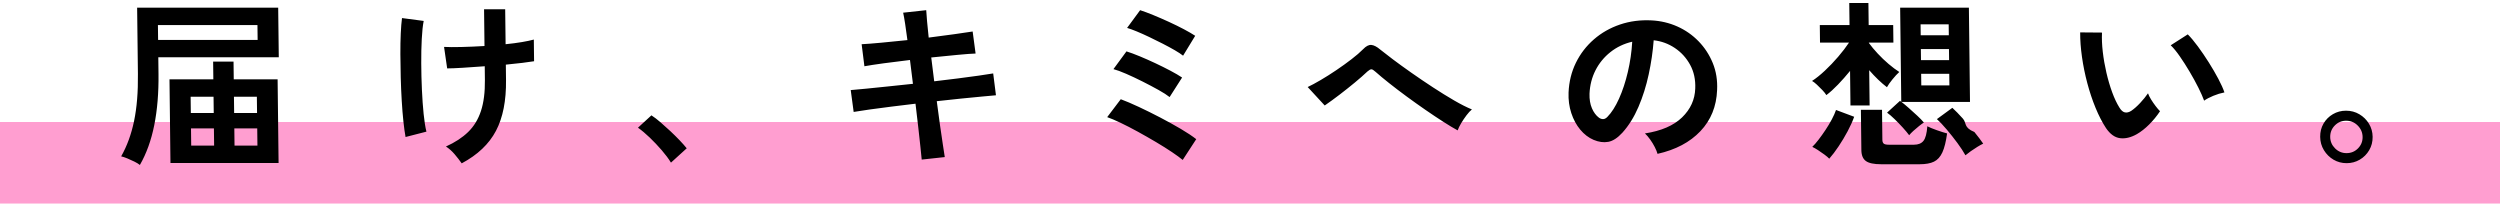 <svg 
 xmlns="http://www.w3.org/2000/svg"
 xmlns:xlink="http://www.w3.org/1999/xlink"
 width="307px" height="25px">
<path fill-rule="evenodd"  fill="rgb(255, 158, 208)"
 d="M0.000,14.985 L307.004,14.985 L307.004,24.997 L0.000,24.997 L0.000,14.985 Z"/>
<path fill-rule="evenodd"  fill="rgb(0, 0, 0)"
 d="M290.938,18.442 C290.651,18.933 290.264,19.322 289.776,19.608 C289.288,19.894 288.751,20.037 288.165,20.037 C287.579,20.037 287.043,19.894 286.556,19.608 C286.069,19.322 285.676,18.933 285.377,18.442 C285.078,17.951 284.925,17.405 284.918,16.803 C284.911,16.202 285.048,15.659 285.328,15.176 C285.608,14.692 285.991,14.307 286.479,14.021 C286.967,13.735 287.504,13.592 288.090,13.592 C288.691,13.592 289.238,13.738 289.733,14.032 C290.227,14.325 290.620,14.714 290.911,15.198 C291.203,15.681 291.352,16.217 291.359,16.803 C291.366,17.405 291.226,17.951 290.938,18.442 ZM289.529,15.418 C289.136,15.022 288.661,14.824 288.104,14.824 C287.562,14.824 287.099,15.018 286.715,15.407 C286.331,15.795 286.143,16.268 286.149,16.825 C286.156,17.368 286.355,17.834 286.748,18.222 C287.141,18.611 287.609,18.805 288.151,18.805 C288.708,18.805 289.178,18.611 289.562,18.222 C289.946,17.834 290.134,17.368 290.128,16.825 C290.122,16.283 289.922,15.813 289.529,15.418 ZM270.666,12.360 C270.514,11.935 270.281,11.407 269.966,10.776 C269.651,10.145 269.291,9.489 268.888,8.807 C268.484,8.125 268.081,7.495 267.678,6.915 C267.276,6.336 266.904,5.885 266.563,5.562 L268.658,4.220 C269.028,4.587 269.441,5.078 269.895,5.694 C270.349,6.310 270.797,6.967 271.237,7.663 C271.677,8.360 272.070,9.035 272.415,9.687 C272.760,10.340 273.008,10.893 273.160,11.348 C272.706,11.436 272.250,11.575 271.791,11.766 C271.332,11.957 270.956,12.155 270.666,12.360 ZM262.405,16.473 C261.677,16.884 260.990,17.049 260.345,16.968 C259.699,16.888 259.122,16.473 258.615,15.725 C258.153,15.022 257.725,14.193 257.333,13.240 C256.941,12.287 256.603,11.275 256.319,10.204 C256.035,9.134 255.818,8.063 255.666,6.992 C255.514,5.922 255.440,4.917 255.444,3.978 L258.126,4.000 C258.091,4.719 258.122,5.504 258.220,6.354 C258.318,7.205 258.467,8.063 258.667,8.928 C258.868,9.793 259.105,10.596 259.377,11.337 C259.650,12.078 259.943,12.697 260.256,13.196 C260.465,13.548 260.691,13.749 260.934,13.801 C261.176,13.852 261.435,13.790 261.712,13.614 C262.061,13.379 262.427,13.056 262.811,12.646 C263.194,12.235 263.516,11.839 263.775,11.458 C263.851,11.678 263.975,11.927 264.146,12.206 C264.318,12.484 264.505,12.756 264.706,13.020 C264.906,13.284 265.088,13.496 265.252,13.658 C264.863,14.244 264.419,14.787 263.919,15.286 C263.419,15.784 262.914,16.180 262.405,16.473 ZM242.019,18.563 C241.750,18.754 241.529,18.922 241.355,19.069 C241.115,18.629 240.787,18.127 240.370,17.562 C239.953,16.998 239.518,16.448 239.065,15.912 C238.611,15.377 238.207,14.948 237.852,14.626 L239.748,13.240 C240.118,13.577 240.548,14.017 241.038,14.560 C241.528,15.102 241.1,15.652 242.453,16.209 C242.907,16.767 243.268,17.243 243.536,17.639 C243.347,17.727 243.114,17.856 242.837,18.024 C242.561,18.193 242.288,18.373 242.019,18.563 ZM234.396,13.262 C234.743,13.570 235.088,13.881 235.429,14.197 C235.769,14.512 236.044,14.794 236.252,15.044 C236.092,15.146 235.892,15.293 235.653,15.484 C235.413,15.674 235.181,15.872 234.956,16.077 C234.731,16.283 234.561,16.459 234.446,16.605 C234.252,16.341 233.992,16.030 233.665,15.670 C233.339,15.311 233.001,14.963 232.653,14.626 C232.305,14.288 231.997,14.024 231.731,13.834 L233.319,12.382 C233.378,12.441 233.430,12.484 233.475,12.514 L233.339,0.943 L241.780,0.943 L241.915,12.514 L233.497,12.514 C233.748,12.704 234.047,12.954 234.396,13.262 ZM235.935,10.490 L239.386,10.490 L239.369,9.060 L235.918,9.060 L235.935,10.490 ZM235.898,7.388 L239.349,7.388 L239.333,6.024 L235.882,6.024 L235.898,7.388 ZM235.862,4.330 L239.314,4.330 L239.298,2.988 L235.847,2.988 L235.862,4.330 ZM230.580,6.574 C231.003,7.029 231.448,7.454 231.914,7.850 C232.380,8.246 232.820,8.576 233.234,8.840 C232.987,9.060 232.708,9.361 232.398,9.742 C232.087,10.123 231.860,10.446 231.717,10.710 C231.007,10.167 230.281,9.471 229.538,8.620 L229.589,12.954 L227.237,12.954 L227.187,8.708 C226.710,9.295 226.218,9.852 225.712,10.380 C225.205,10.908 224.726,11.341 224.276,11.678 C224.172,11.502 224.008,11.297 223.786,11.062 C223.563,10.827 223.337,10.604 223.107,10.391 C222.877,10.178 222.681,10.028 222.519,9.940 C222.999,9.632 223.522,9.214 224.087,8.686 C224.653,8.158 225.199,7.586 225.727,6.970 C226.254,6.354 226.698,5.775 227.058,5.232 L223.497,5.232 L223.472,3.076 L227.121,3.076 L227.089,0.371 L229.441,0.371 L229.473,3.076 L232.484,3.076 L232.510,5.232 L229.498,5.232 L229.499,5.276 C229.797,5.687 230.157,6.120 230.580,6.574 ZM203.544,18.893 C203.483,18.659 203.370,18.380 203.205,18.057 C203.040,17.735 202.849,17.423 202.633,17.122 C202.417,16.822 202.205,16.576 201.998,16.385 C204.002,16.077 205.522,15.421 206.558,14.417 C207.594,13.412 208.133,12.228 208.176,10.864 C208.222,9.779 208.013,8.811 207.549,7.960 C207.084,7.110 206.457,6.420 205.667,5.892 C204.876,5.364 204.012,5.049 203.073,4.946 C202.971,6.310 202.768,7.704 202.462,9.126 C202.157,10.549 201.736,11.883 201.202,13.130 C200.667,14.376 200.009,15.432 199.227,16.297 C198.634,16.943 198.056,17.317 197.493,17.419 C196.930,17.522 196.332,17.441 195.699,17.177 C195.080,16.913 194.533,16.495 194.057,15.923 C193.581,15.352 193.215,14.673 192.956,13.889 C192.698,13.104 192.586,12.265 192.619,11.370 C192.676,10.035 192.977,8.815 193.521,7.707 C194.065,6.600 194.801,5.643 195.730,4.836 C196.658,4.030 197.728,3.421 198.940,3.010 C200.151,2.600 201.446,2.431 202.824,2.504 C203.939,2.563 204.989,2.812 205.977,3.252 C206.963,3.692 207.831,4.297 208.581,5.067 C209.330,5.837 209.912,6.728 210.327,7.740 C210.741,8.752 210.919,9.859 210.860,11.062 C210.781,13.071 210.097,14.754 208.809,16.110 C207.521,17.467 205.766,18.395 203.544,18.893 ZM197.759,6.398 C196.982,7.014 196.372,7.759 195.928,8.631 C195.484,9.504 195.239,10.461 195.192,11.502 C195.171,12.191 195.270,12.789 195.488,13.295 C195.706,13.801 195.993,14.186 196.348,14.450 C196.511,14.567 196.680,14.626 196.856,14.626 C197.032,14.626 197.206,14.538 197.380,14.362 C197.902,13.834 198.380,13.086 198.816,12.118 C199.251,11.150 199.612,10.057 199.898,8.840 C200.184,7.623 200.364,6.384 200.437,5.122 C199.429,5.357 198.536,5.782 197.759,6.398 ZM179.430,15.132 C179.229,15.469 179.086,15.762 179.001,16.011 C178.514,15.747 177.927,15.396 177.241,14.956 C176.554,14.516 175.823,14.028 175.048,13.493 C174.272,12.957 173.500,12.408 172.731,11.843 C171.962,11.278 171.245,10.732 170.580,10.204 C169.914,9.676 169.359,9.214 168.915,8.818 C168.692,8.613 168.523,8.510 168.406,8.510 C168.288,8.510 168.128,8.598 167.925,8.774 C167.476,9.200 166.953,9.658 166.358,10.149 C165.763,10.640 165.150,11.128 164.518,11.612 C163.886,12.096 163.272,12.543 162.676,12.954 L160.584,10.688 C161.021,10.483 161.552,10.197 162.178,9.830 C162.804,9.463 163.447,9.057 164.109,8.609 C164.771,8.162 165.392,7.715 165.973,7.267 C166.554,6.820 167.025,6.413 167.387,6.046 C167.749,5.665 168.088,5.489 168.403,5.518 C168.719,5.548 169.084,5.738 169.498,6.090 C169.838,6.369 170.345,6.761 171.018,7.267 C171.690,7.773 172.455,8.327 173.312,8.928 C174.169,9.529 175.052,10.127 175.960,10.721 C176.868,11.315 177.739,11.854 178.573,12.338 C179.406,12.822 180.133,13.188 180.751,13.438 C180.548,13.599 180.327,13.837 180.089,14.153 C179.851,14.468 179.631,14.794 179.430,15.132 ZM143.927,18.684 C143.351,18.296 142.698,17.885 141.968,17.452 C141.237,17.020 140.492,16.594 139.732,16.176 C138.973,15.758 138.261,15.392 137.598,15.077 C136.935,14.761 136.390,14.530 135.963,14.384 L137.630,12.184 C138.263,12.419 139.003,12.734 139.850,13.130 C140.698,13.526 141.571,13.958 142.471,14.428 C143.370,14.897 144.211,15.363 144.993,15.824 C145.775,16.286 146.410,16.708 146.898,17.089 L145.236,19.641 C144.939,19.392 144.503,19.073 143.927,18.684 ZM144.264,6.167 C143.821,5.911 143.327,5.643 142.782,5.364 C142.236,5.086 141.687,4.814 141.135,4.550 C140.582,4.286 140.066,4.055 139.588,3.857 C139.109,3.659 138.716,3.516 138.407,3.428 L140.008,1.250 C140.464,1.397 141.005,1.599 141.631,1.855 C142.256,2.112 142.897,2.391 143.553,2.691 C144.208,2.992 144.820,3.293 145.388,3.593 C145.955,3.894 146.417,4.162 146.771,4.396 L145.283,6.838 C145.046,6.648 144.707,6.424 144.264,6.167 ZM141.876,7.762 C142.531,8.070 143.150,8.378 143.733,8.686 C144.315,8.994 144.791,9.273 145.161,9.522 L143.628,11.920 C143.317,11.671 142.860,11.377 142.255,11.040 C141.650,10.703 140.997,10.358 140.297,10.006 C139.597,9.654 138.927,9.339 138.286,9.060 C137.645,8.782 137.126,8.591 136.730,8.488 L138.331,6.310 C138.801,6.457 139.346,6.659 139.964,6.915 C140.583,7.172 141.220,7.454 141.876,7.762 ZM118.011,12.107 C117.037,12.202 116.046,12.309 115.036,12.426 C115.164,13.408 115.293,14.362 115.421,15.286 C115.549,16.209 115.669,17.023 115.779,17.727 C115.890,18.431 115.970,18.952 116.018,19.289 L113.186,19.597 C113.167,19.304 113.118,18.809 113.036,18.112 C112.955,17.416 112.865,16.598 112.766,15.659 C112.667,14.721 112.553,13.746 112.424,12.734 C111.414,12.851 110.419,12.972 109.438,13.097 C108.458,13.221 107.569,13.339 106.772,13.449 C105.974,13.559 105.327,13.658 104.830,13.746 L104.469,11.062 C104.952,11.018 105.592,10.959 106.390,10.886 C107.188,10.813 108.084,10.721 109.079,10.611 C110.075,10.501 111.084,10.395 112.109,10.292 L111.745,7.366 C110.618,7.498 109.543,7.634 108.519,7.773 C107.494,7.913 106.704,8.034 106.149,8.136 L105.809,5.430 C106.395,5.401 107.200,5.339 108.225,5.243 C109.250,5.148 110.318,5.042 111.431,4.924 C111.334,4.191 111.242,3.535 111.155,2.955 C111.067,2.376 110.985,1.910 110.908,1.558 L113.740,1.250 C113.758,1.588 113.793,2.046 113.844,2.625 C113.894,3.205 113.961,3.868 114.043,4.616 C115.169,4.470 116.219,4.330 117.192,4.198 C118.165,4.066 118.915,3.956 119.442,3.868 L119.803,6.574 C119.320,6.589 118.576,6.644 117.574,6.739 C116.571,6.835 115.499,6.941 114.357,7.058 L114.721,9.984 C115.716,9.867 116.682,9.749 117.619,9.632 C118.555,9.515 119.404,9.401 120.165,9.291 C120.925,9.181 121.525,9.090 121.964,9.016 L122.303,11.700 C121.937,11.729 121.373,11.781 120.612,11.854 C119.851,11.927 118.984,12.012 118.011,12.107 ZM81.266,18.453 C80.798,17.911 80.308,17.394 79.797,16.902 C79.285,16.411 78.800,16.004 78.343,15.681 L79.995,14.164 C80.335,14.384 80.705,14.666 81.104,15.011 C81.504,15.355 81.911,15.722 82.326,16.110 C82.741,16.499 83.123,16.877 83.472,17.243 C83.820,17.610 84.106,17.933 84.329,18.211 L82.394,19.971 C82.110,19.502 81.734,18.996 81.266,18.453 ZM62.117,7.938 L62.139,9.830 C62.169,12.367 61.757,14.446 60.905,16.066 C60.051,17.687 58.649,19.018 56.698,20.059 C56.430,19.678 56.136,19.300 55.816,18.926 C55.497,18.552 55.145,18.241 54.761,17.991 C55.869,17.493 56.778,16.899 57.488,16.209 C58.198,15.520 58.723,14.659 59.062,13.625 C59.402,12.591 59.563,11.326 59.545,9.830 L59.526,8.136 C58.559,8.210 57.655,8.272 56.813,8.323 C55.971,8.375 55.337,8.400 54.912,8.400 L54.530,5.760 C55.058,5.790 55.772,5.793 56.673,5.771 C57.574,5.749 58.515,5.709 59.496,5.650 L59.443,1.140 L62.037,1.140 L62.088,5.430 C62.819,5.357 63.489,5.269 64.096,5.166 C64.703,5.064 65.189,4.961 65.554,4.858 L65.585,7.520 C65.249,7.579 64.773,7.645 64.159,7.718 C63.544,7.792 62.864,7.865 62.117,7.938 ZM52.022,13.999 C52.113,14.901 52.228,15.623 52.366,16.165 L49.802,16.825 C49.708,16.312 49.619,15.670 49.537,14.901 C49.455,14.131 49.386,13.284 49.332,12.360 C49.277,11.436 49.236,10.483 49.210,9.500 C49.184,8.518 49.169,7.564 49.166,6.640 C49.162,5.716 49.178,4.873 49.213,4.110 C49.248,3.348 49.299,2.717 49.366,2.218 L52.030,2.570 C51.919,3.128 51.840,3.865 51.793,4.781 C51.745,5.698 51.723,6.699 51.729,7.784 C51.734,8.870 51.762,9.951 51.811,11.029 C51.860,12.107 51.930,13.097 52.022,13.999 ZM19.464,9.082 C19.491,11.399 19.318,13.493 18.944,15.363 C18.570,17.232 17.981,18.864 17.177,20.257 C17.014,20.125 16.793,19.989 16.513,19.850 C16.233,19.711 15.942,19.579 15.640,19.454 C15.338,19.329 15.084,19.245 14.879,19.201 C15.596,17.940 16.125,16.492 16.465,14.857 C16.805,13.221 16.962,11.297 16.936,9.082 L16.840,0.943 L34.162,0.943 L34.234,7.036 L19.440,7.036 L19.464,9.082 ZM31.637,4.902 L31.615,3.076 L19.393,3.076 L19.415,4.902 L31.637,4.902 ZM26.173,7.564 L28.678,7.564 L28.704,9.742 L34.090,9.742 L34.210,20.015 L20.933,20.015 L20.813,9.742 L26.198,9.742 L26.173,7.564 ZM28.800,17.881 L31.613,17.881 L31.588,15.769 L28.775,15.769 L28.800,17.881 ZM28.753,13.878 L31.566,13.878 L31.543,11.876 L28.729,11.876 L28.753,13.878 ZM23.480,17.881 L26.294,17.881 L26.269,15.769 L23.455,15.769 L23.480,17.881 ZM23.409,11.876 L23.433,13.878 L26.247,13.878 L26.223,11.876 L23.409,11.876 ZM224.173,15.956 C224.461,15.524 224.719,15.091 224.949,14.659 C225.178,14.226 225.349,13.841 225.463,13.504 L227.693,14.340 C227.494,14.897 227.226,15.491 226.889,16.121 C226.552,16.752 226.186,17.364 225.790,17.958 C225.394,18.552 225.008,19.062 224.632,19.487 C224.513,19.355 224.321,19.190 224.054,18.992 C223.788,18.794 223.519,18.607 223.246,18.431 C222.972,18.255 222.740,18.123 222.548,18.035 C222.780,17.815 223.037,17.522 223.318,17.155 C223.600,16.789 223.884,16.389 224.173,15.956 ZM231.155,17.177 C231.158,17.383 231.211,17.533 231.314,17.628 C231.418,17.724 231.631,17.771 231.954,17.771 L235.031,17.771 C235.559,17.771 235.949,17.614 236.201,17.298 C236.454,16.983 236.612,16.385 236.675,15.506 C236.955,15.652 237.345,15.813 237.846,15.989 C238.346,16.165 238.765,16.297 239.103,16.385 C238.968,17.383 238.776,18.156 238.526,18.706 C238.276,19.256 237.932,19.637 237.495,19.850 C237.058,20.063 236.473,20.169 235.741,20.169 L230.992,20.169 C230.113,20.169 229.492,20.037 229.130,19.773 C228.768,19.509 228.583,19.062 228.576,18.431 L228.518,13.482 L231.112,13.482 L231.155,17.177 Z"/>
</svg>